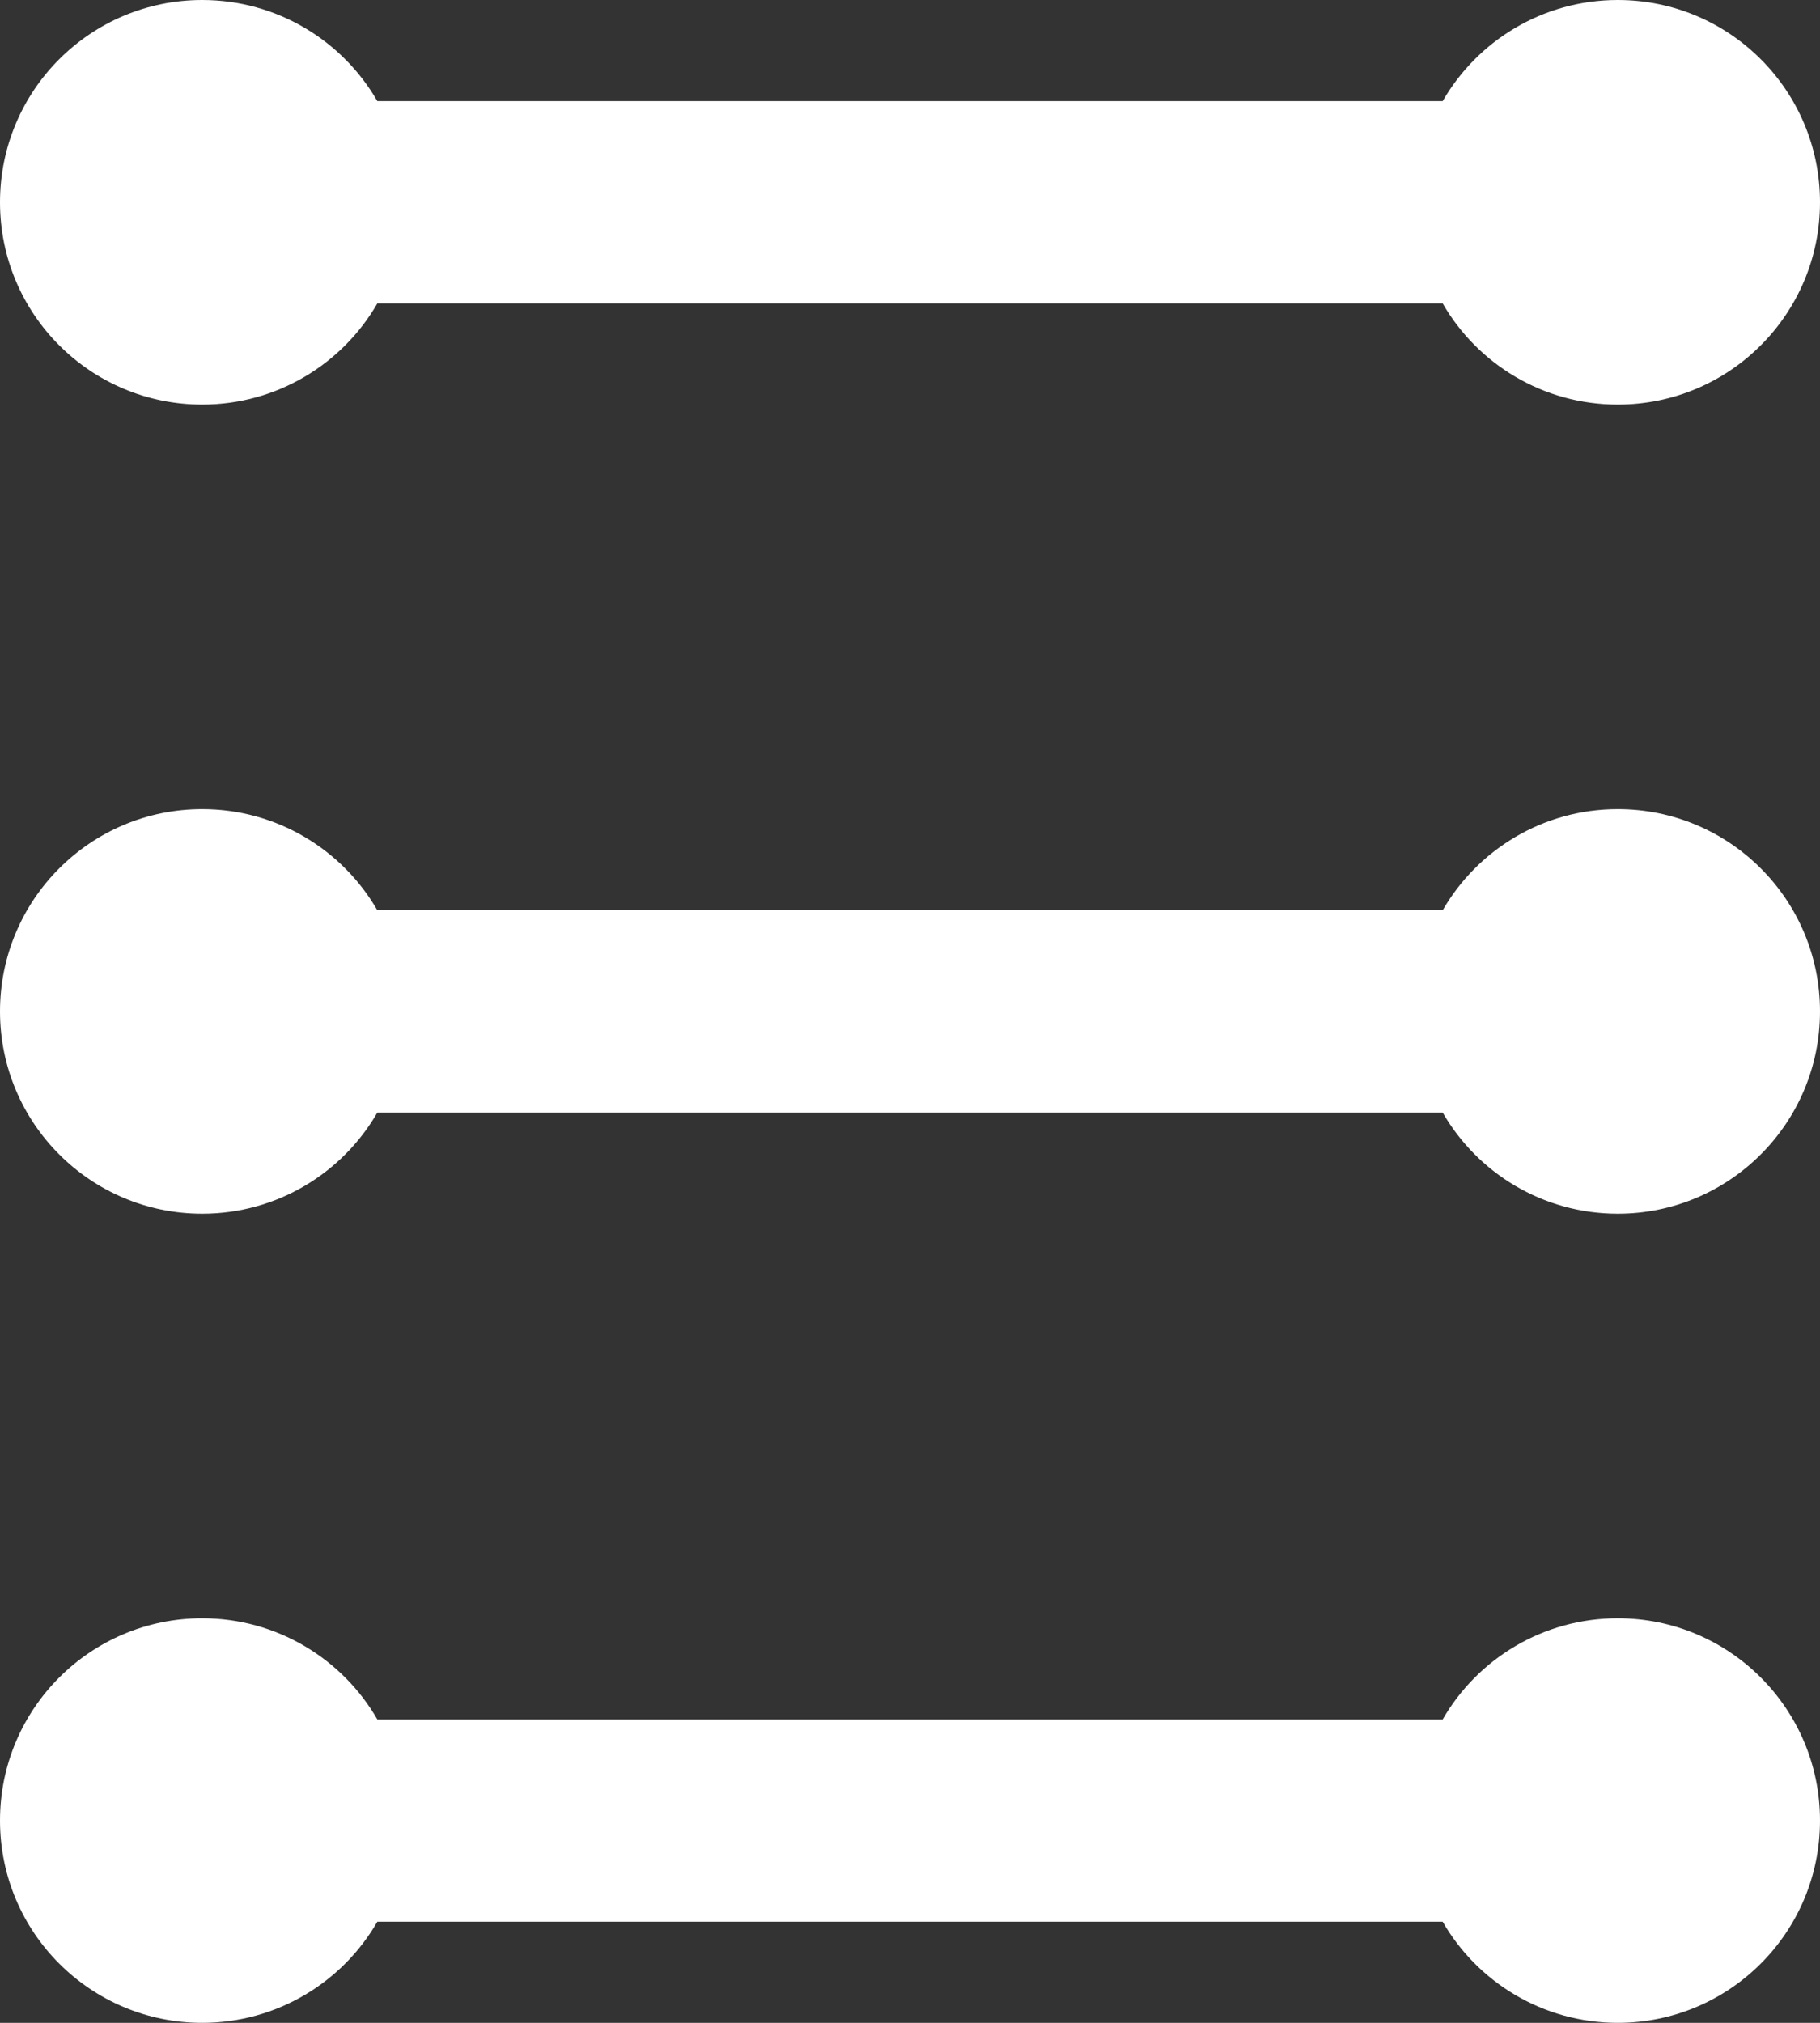 <svg width="18" height="20" viewBox="0 0 18 20" fill="none" xmlns="http://www.w3.org/2000/svg">
<rect x="0" y="0" width="18" height="20" fill="#333333" stroke="none"/>
<path fill-rule="evenodd" clip-rule="evenodd" d="M2 16C2.74 16 3.387 16.402 3.732 17L14.268 17C14.613 16.402 15.26 16 16 16C17.105 16 18 16.895 18 18C18 19.105 17.105 20 16 20C15.26 20 14.613 19.598 14.268 19L3.732 19C3.387 19.598 2.74 20 2 20C0.895 20 -3.91405e-08 19.105 -8.74228e-08 18C-1.35705e-07 16.895 0.895 16 2 16Z" fill="white"/>
<path fill-rule="evenodd" clip-rule="evenodd" d="M2 8C2.74 8 3.387 8.402 3.732 9L14.268 9C14.613 8.402 15.26 8 16 8C17.105 8 18 8.895 18 10C18 11.104 17.105 12 16 12C15.26 12 14.613 11.598 14.268 11L3.732 11C3.387 11.598 2.74 12 2 12C0.895 12 -3.91405e-08 11.104 -8.74228e-08 10C-1.35705e-07 8.895 0.895 8 2 8Z" fill="white"/>
<path fill-rule="evenodd" clip-rule="evenodd" d="M2 -8.74228e-08C2.74 -1.19782e-07 3.387 0.402 3.732 1L14.268 1C14.613 0.402 15.26 -6.67023e-07 16 -6.99382e-07C17.105 -7.47665e-07 18 0.895 18 2C18 3.105 17.105 4 16 4C15.26 4 14.613 3.598 14.268 3L3.732 3C3.387 3.598 2.74 4 2 4C0.895 4 -3.91405e-08 3.105 -8.74228e-08 2C-1.35705e-07 0.895 0.895 -3.91405e-08 2 -8.74228e-08Z" fill="white"/>
</svg>
